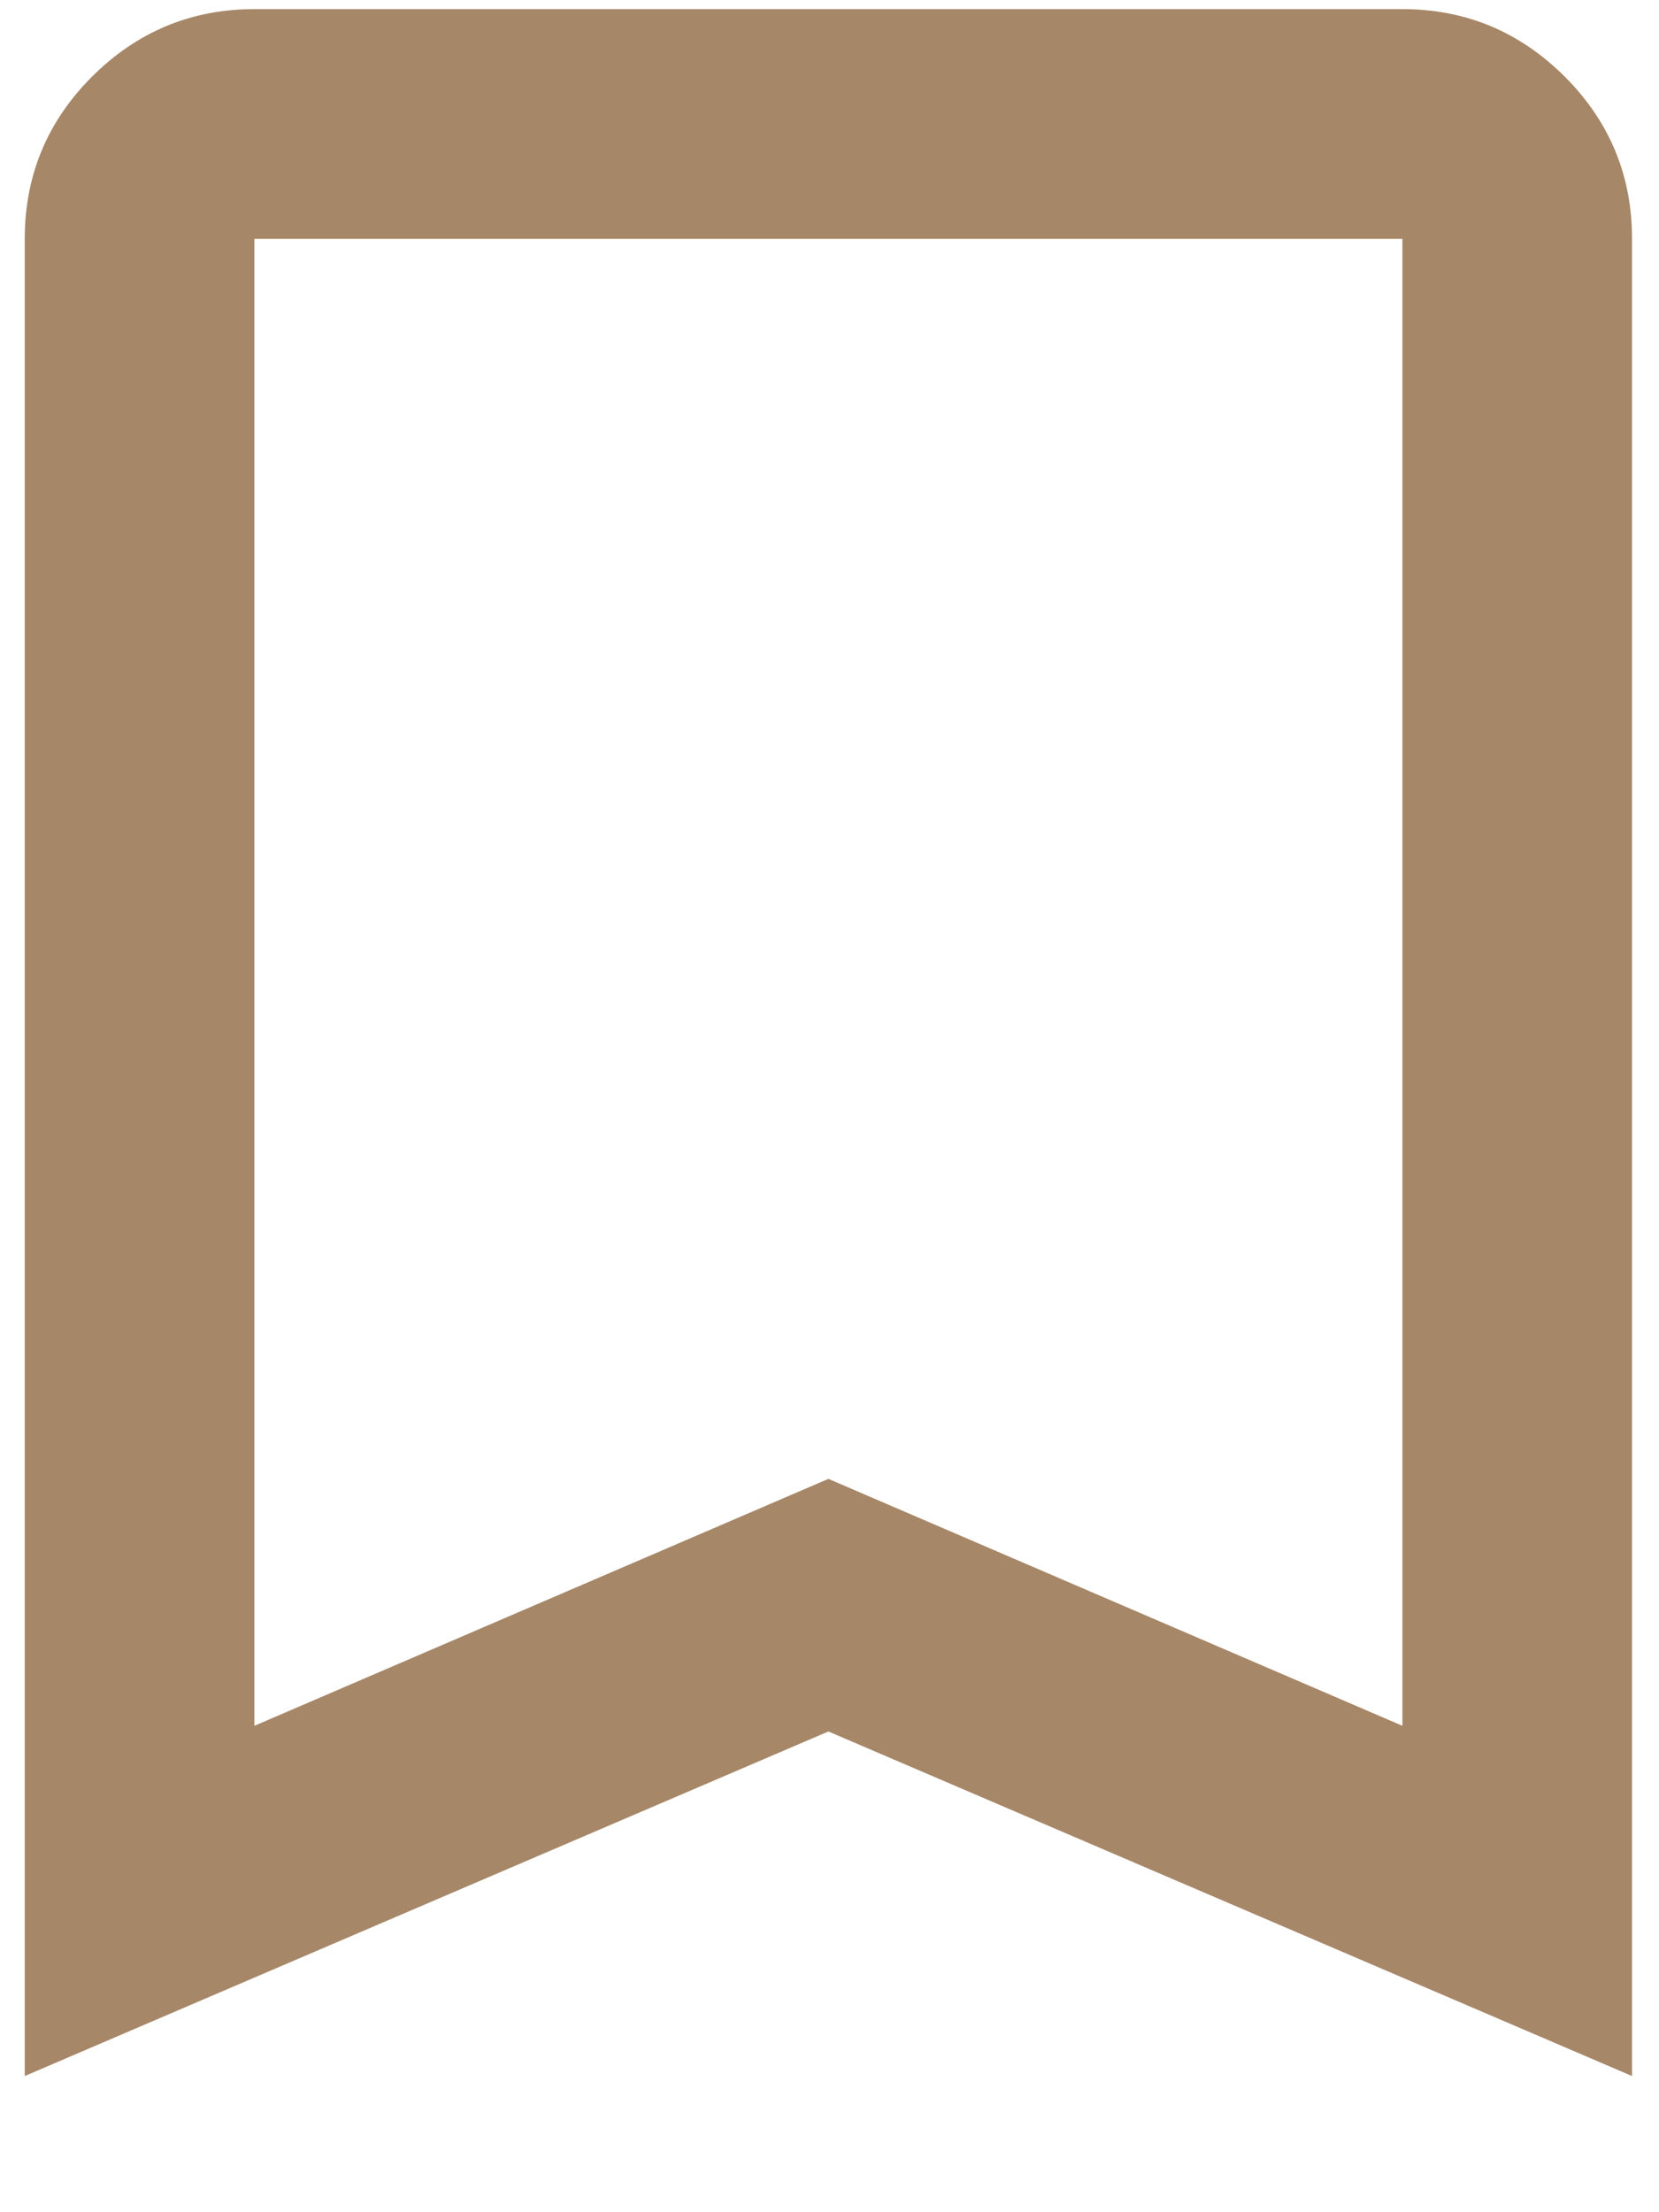 <svg xmlns="http://www.w3.org/2000/svg" width="12" height="16" viewBox="0 0 12 16" fill="none"><path d="M0.179 15.015V1.727C0.179 1.27 0.341 0.879 0.666 0.554C0.992 0.229 1.383 0.066 1.84 0.066H10.144C10.601 0.066 10.992 0.229 11.318 0.554C11.643 0.879 11.805 1.27 11.805 1.727V15.015L5.992 12.523L0.179 15.015ZM1.84 12.482L5.992 10.696L10.144 12.482V1.727H1.84V12.482Z" fill="#A68768"></path></svg>